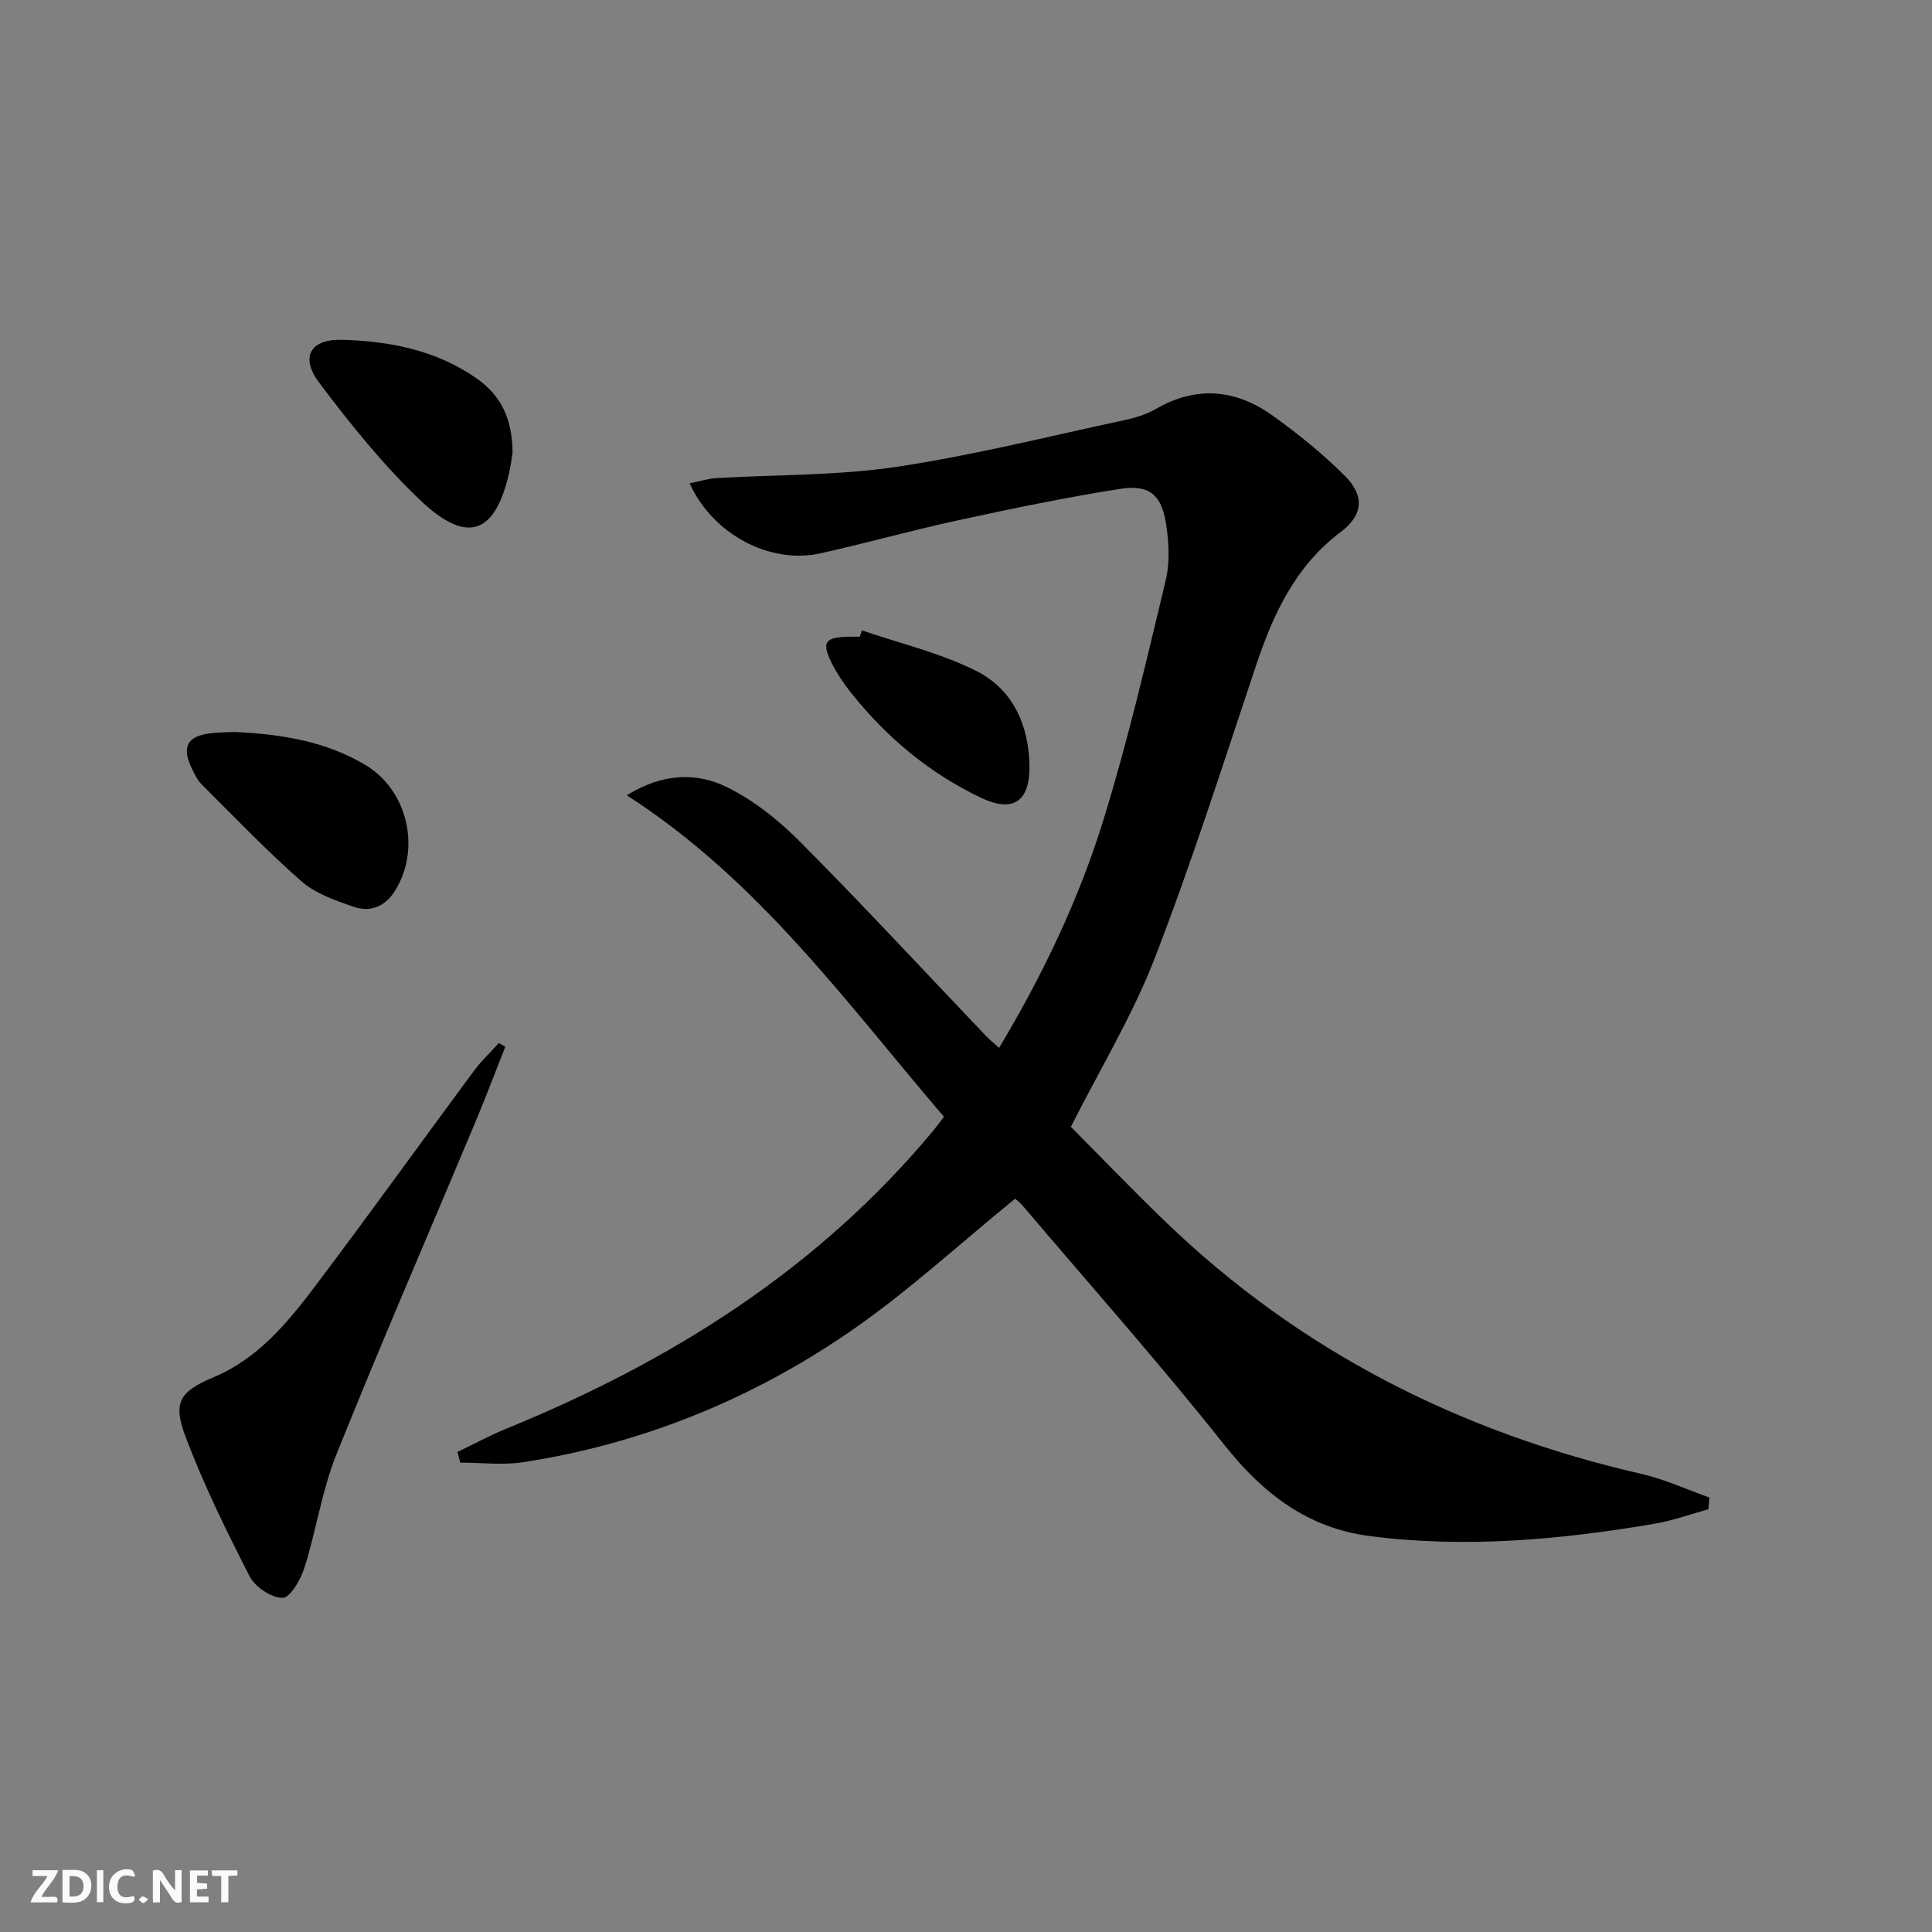 <svg enable-background="new 0 0 400 400" viewBox="0 0 400 400" xmlns="http://www.w3.org/2000/svg"><rect x="0" y="0" width="400" height="400" fill="#808080" stroke="none"/><g fill="#fbfafa"><path d="m37.59 393.81c-.92.31-1.52.05-2-.78-.7-1.2-1.52-2.34-2.47-3.78v4.59c-.55.03-.95.05-1.41.07-.03-.37-.06-.64-.06-.91 0-1.91 0-3.81 0-5.7 1.13-.41 1.77-.03 2.29.91.62 1.11 1.38 2.14 2.31 3.19v-4.2h1.35v6.61z"/><path d="m12.94 393.88v-6.75c1.9.19 3.93-.54 5.37 1.29.8 1.01.78 2.88.03 3.97-1.37 1.97-3.4 1.51-5.4 1.49m1.45-1.22c2.04.12 2.92-.58 2.89-2.21-.03-1.51-.98-2.19-2.89-2z"/><path d="m11.81 393.87h-5.49c.68-2.18 2.47-3.48 3.51-5.45h-3.08v-1.21h5.29c-.71 2.13-2.44 3.48-3.47 5.51.86 0 1.63.04 2.39-.01.79-.05 1.14.21.85 1.16"/><path d="m39.33 393.86v-6.61h3.7v1.07h-2.22v1.52c.68.04 1.34.09 2.07.13v1.07c-.72.05-1.38.09-2.1.14v1.48h2.4v1.19h-3.85z"/><path d="m27.71 388.56c-1.15-.3-2.46-.61-3.1.64-.37.73-.41 1.93-.06 2.67.63 1.35 1.99.93 3.17.68.35.94-.01 1.32-.93 1.46-1.62.25-3.05-.27-3.76-1.48-.73-1.25-.6-3.03.31-4.17.88-1.11 2.71-1.7 4-1.16.32.13.44.74.65 1.12-.1.08-.19.16-.28.24"/><path d="m49.15 387.24v1.07c-.59.02-1.17.05-1.87.08v5.44h-1.48v-5.44h-1.85c-.05-.4-.08-.73-.13-1.15z"/><path d="m20.06 387.21h1.33v6.62h-1.33z"/><path d="m30.68 393.25c-.49.38-.8.79-1.05.76-.32-.05-.6-.45-.9-.7.26-.24.51-.64.8-.67.29-.04.62.3 1.15.61"/></g><path d="m129.77 164.66c7.29-4.53 14.32-4.82 20.63-1.74 5.66 2.76 10.89 6.96 15.36 11.47 13.03 13.1 25.58 26.67 38.33 40.04.77.81 1.65 1.51 2.76 2.52 9.07-15.14 16.52-30.75 21.62-47.25 5.04-16.29 8.9-32.96 12.88-49.56.9-3.76.65-8 .04-11.88-.92-5.81-3.53-7.98-9.38-7.06-11.28 1.77-22.49 4.1-33.65 6.52-9.56 2.07-18.99 4.73-28.54 6.85-10.41 2.31-22.29-3.95-27.03-14.5 1.97-.4 3.75-.97 5.57-1.08 12.39-.75 24.92-.5 37.14-2.32 15.87-2.36 31.51-6.31 47.23-9.67 2.25-.48 4.57-1.17 6.55-2.32 8.49-4.91 16.67-4.07 24.33 1.45 5.24 3.78 10.34 7.88 14.88 12.45 4.05 4.07 3.74 8.07-.87 11.53-9.43 7.09-13.99 16.97-17.58 27.7-6.79 20.29-13.27 40.7-20.99 60.64-4.6 11.87-11.32 22.92-17.34 34.85 6.24 6.27 12.88 13.2 19.8 19.85 27.81 26.72 60.93 43.43 98.38 52.02 4.79 1.1 9.34 3.22 14.01 4.87-.06.81-.13 1.62-.19 2.43-3.7 1.02-7.35 2.36-11.12 3-19.57 3.32-39.25 5.12-59.05 2.55-12.76-1.66-21.99-8.73-29.96-18.76-13.45-16.94-27.83-33.14-41.84-49.63-.63-.74-1.43-1.32-1.57-1.45-11.57 9.4-22.37 19.4-34.38 27.64-20.34 13.95-42.93 23.12-67.44 26.91-4.26.66-8.72.09-13.08.09-.18-.74-.37-1.48-.55-2.21 3.42-1.64 6.77-3.46 10.28-4.89 34.06-13.92 64.47-33.04 88.25-61.67.63-.75 1.2-1.55 2.19-2.83-20.21-23.58-38.3-48.98-65.67-66.56z" fill="#000001"/><path d="m104.62 216.71c-2.11 5.32-4.13 10.68-6.35 15.97-9.56 22.82-19.42 45.51-28.63 68.47-3 7.49-4.17 15.7-6.61 23.44-.77 2.45-2.96 6.22-4.51 6.23-2.33.01-5.69-2.24-6.83-4.45-4.83-9.42-9.52-18.98-13.26-28.87-2.75-7.27-1.2-9.4 5.89-12.4 9.31-3.95 15.41-11.49 21.22-19.2 11.02-14.62 21.7-29.49 32.59-44.2 1.52-2.06 3.43-3.84 5.15-5.75.46.26.9.51 1.34.76z" fill="#000001"/><path d="m48.72 151.55c9.94.49 18.9 2.02 26.95 6.84 8.83 5.29 11.54 17.52 6.03 26.16-2.09 3.28-5.19 4.36-8.6 3.16-3.72-1.3-7.76-2.69-10.64-5.21-7.21-6.32-13.87-13.28-20.68-20.06-.91-.91-1.51-2.18-2.08-3.37-2.12-4.38-.95-6.65 3.77-7.24 1.97-.25 3.98-.22 5.25-.28z" fill="#000001"/><path d="m106.12 93.76c-.11.66-.31 2.3-.66 3.9-2.85 12.87-8.67 15.16-18.3 6.04-7.78-7.37-14.61-15.87-21.07-24.46-4-5.32-1.85-9.07 4.73-8.89 9.87.27 19.46 2.14 27.84 7.98 5.05 3.53 7.42 8.35 7.46 15.43z" fill="#000001"/><path d="m178.45 130.51c7.92 2.72 16.22 4.67 23.64 8.38 7.65 3.83 10.99 11.32 11.05 19.92.05 7.11-3.44 9.48-9.93 6.41-10.69-5.06-19.6-12.49-26.96-21.73-1.44-1.81-2.78-3.76-3.85-5.82-2.44-4.72-1.73-5.78 3.6-5.85.67-.01 1.33 0 2 0 .16-.43.31-.87.45-1.31z" fill="#000001"/></svg>
